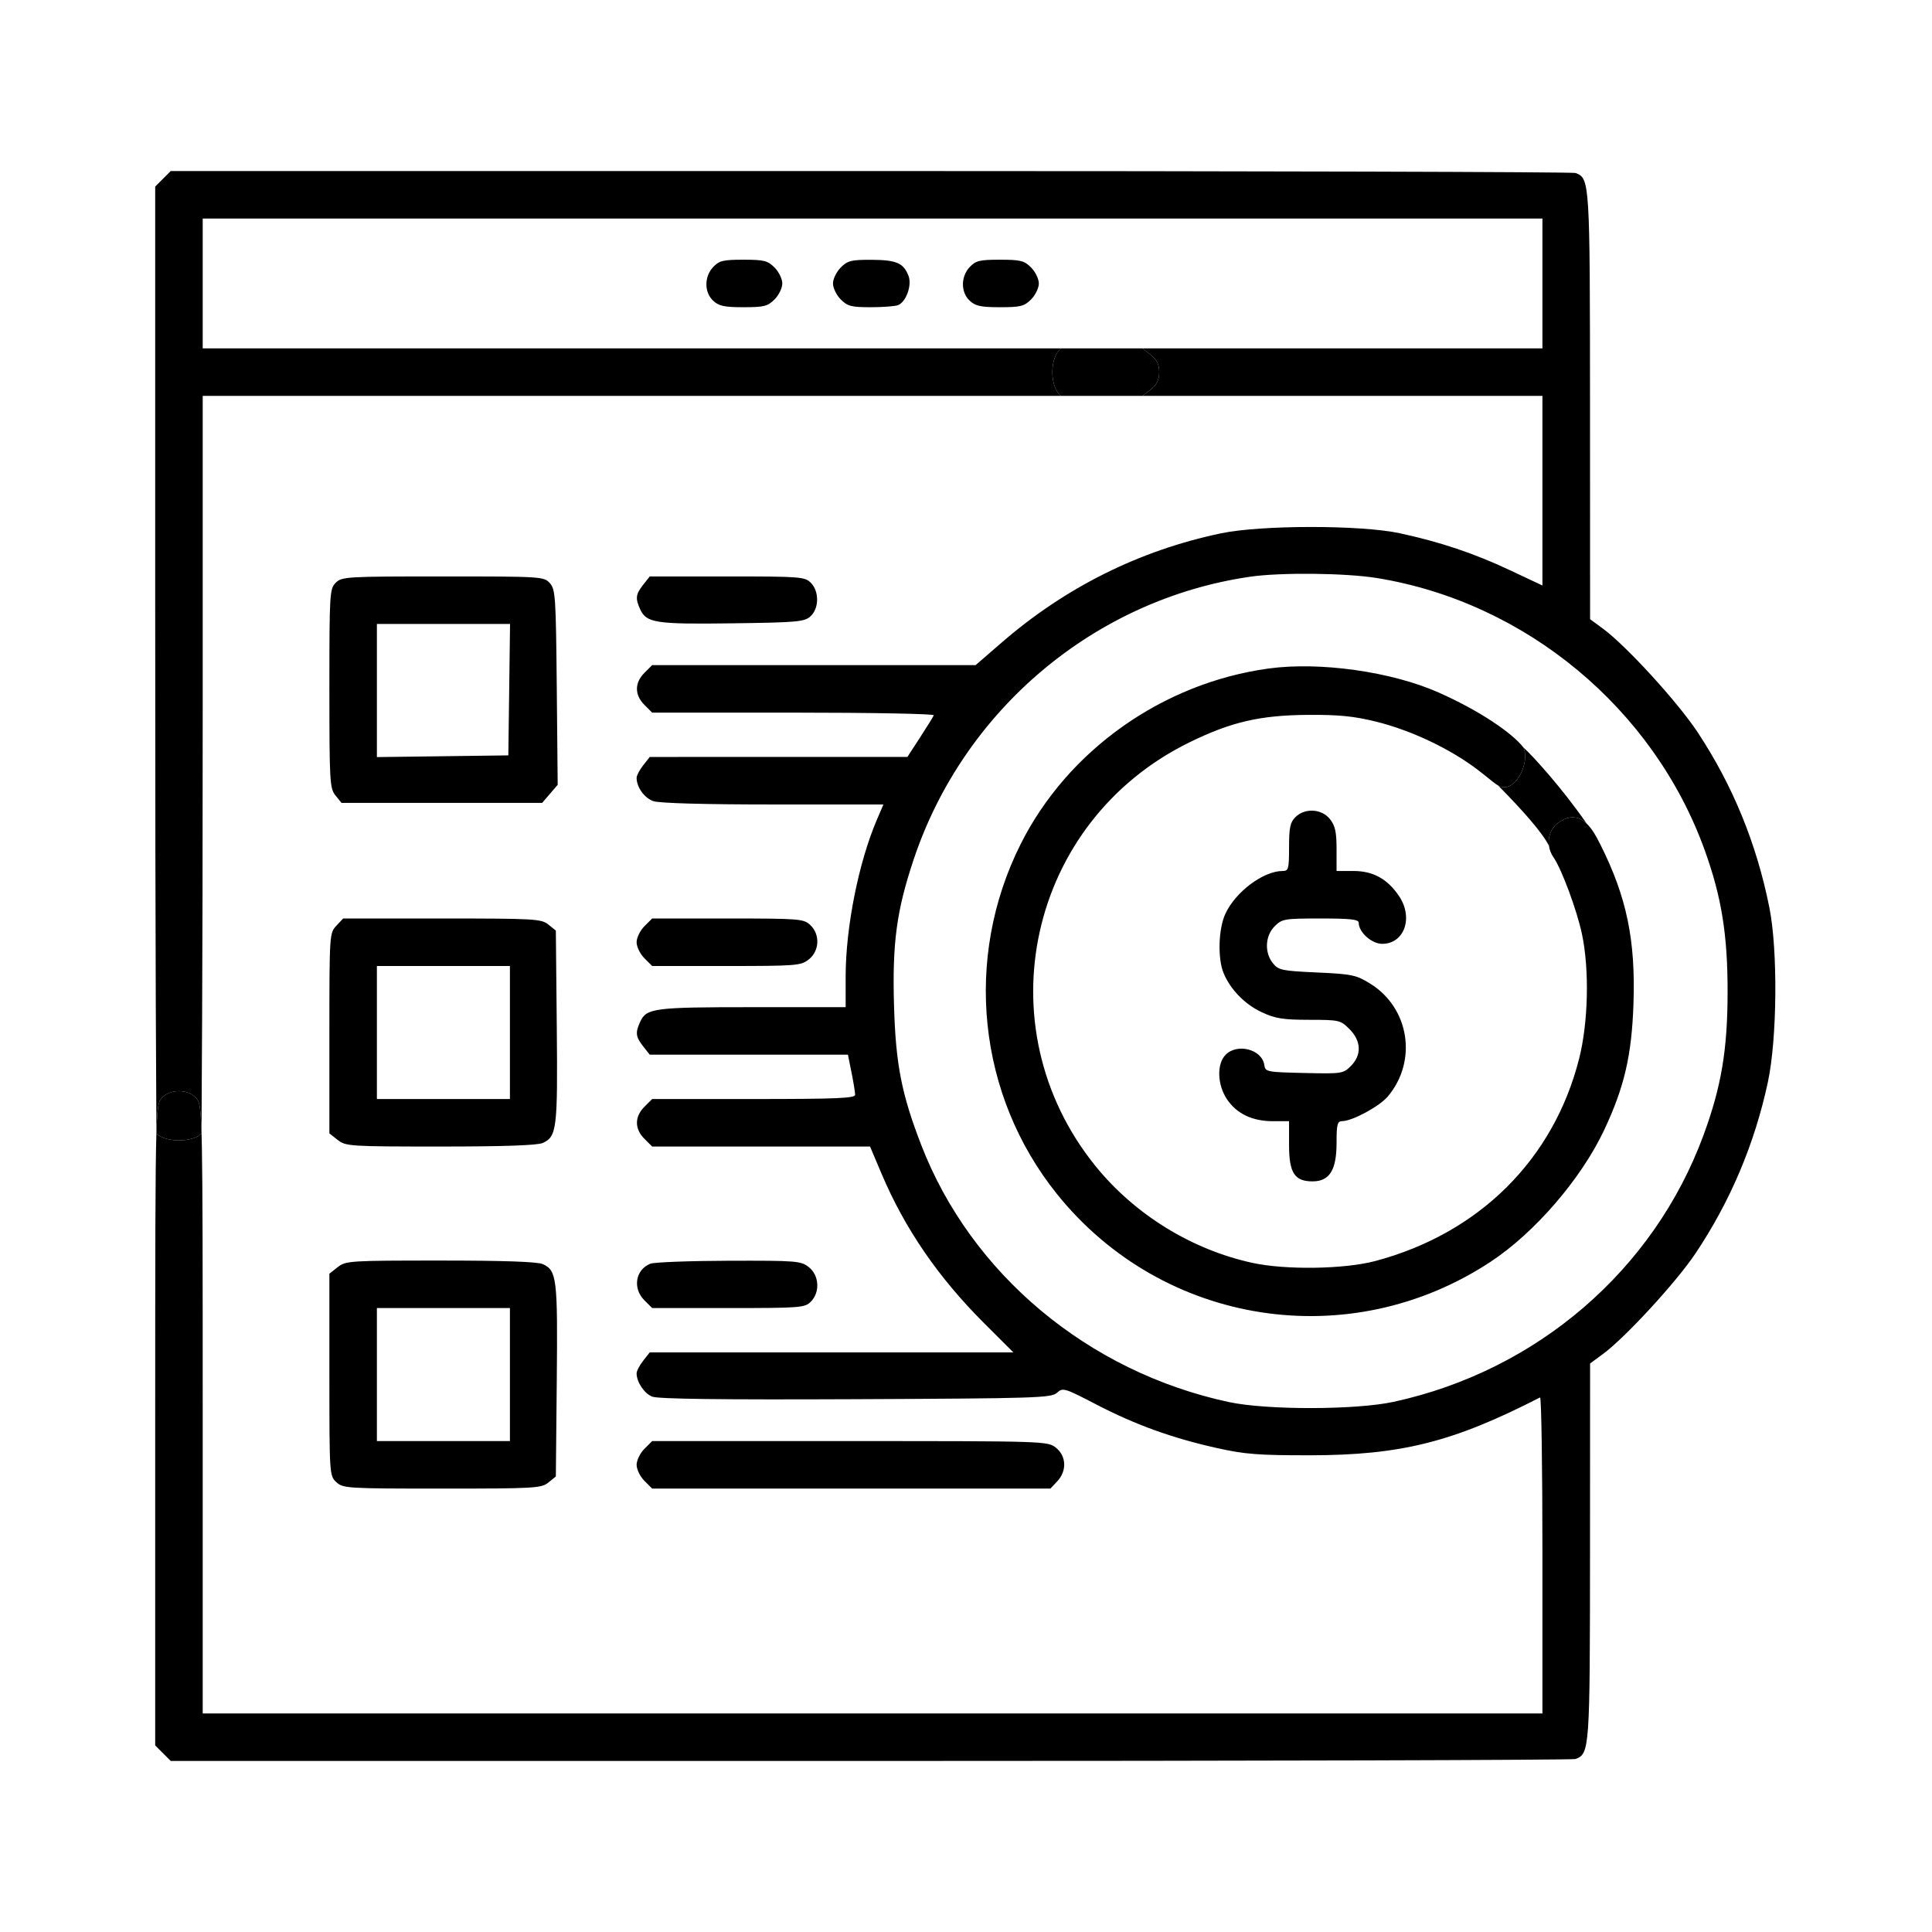 <?xml version="1.0" encoding="UTF-8"?> <svg xmlns="http://www.w3.org/2000/svg" width="610" height="610" viewBox="0 0 610 610" fill="none"> <rect width="610" height="610" fill="white"></rect> <path fill-rule="evenodd" clip-rule="evenodd" d="M51.455 56.455L49 58.909V190.266C49 321.072 49.38 343.498 49.38 357.853C49.38 357.854 49.38 357.854 49.38 357.855C52.121 360.797 60.892 360.797 63.633 357.855C63.633 342.5 64 320.867 64 223.311V125H212.365H360.73L363.365 122.927C365.276 121.424 366 119.933 366 117.5C366 115.067 365.276 113.576 363.365 112.073L360.73 110H212.365H64V89.5V69H275.5H487V89.5V110H437.635C389.208 110 343 110 335 110C331.356 112.866 331.356 122.134 335 125C342.5 125 389.208 125 437.635 125H487V154.93V184.861L476.75 180.04C465.391 174.698 454.821 171.149 442 168.372C429.751 165.718 398.175 165.728 385.5 168.39C359.765 173.793 336.434 185.414 316.269 202.873L308.039 210H256.974H205.909L203.455 212.455C200.326 215.583 200.326 219.417 203.455 222.545L205.909 225H250.538C275.084 225 295.017 225.377 294.833 225.839C294.65 226.3 292.7 229.446 290.5 232.83L286.5 238.983L245.823 238.991L205.145 239L203.073 241.635C201.933 243.084 201 244.863 201 245.588C201 248.545 203.454 251.963 206.287 252.95C208.167 253.605 222.382 254 244.114 254H278.929L276.89 258.75C271.113 272.21 267.01 292.75 267.004 308.25L267 318H237.547C206.364 318 204.097 318.298 202.11 322.657C200.549 326.084 200.708 327.359 203.073 330.365L205.145 333H236.435H267.724L268.862 338.667C269.488 341.784 270 344.934 270 345.667C270 346.75 263.991 347 237.955 347H205.909L203.455 349.455C200.326 352.583 200.326 356.417 203.455 359.545L205.909 362H240.306H274.703L278.344 370.602C285.671 387.912 296.266 403.353 310.694 417.75L319.964 427H262.555H205.145L203.073 429.635C201.933 431.084 201 432.863 201 433.588C201 436.349 203.362 439.907 205.891 440.955C207.719 441.712 227.357 441.962 270.157 441.773C327.23 441.52 331.934 441.37 333.725 439.75C335.583 438.067 336.061 438.209 346.079 443.411C358.471 449.845 369.981 454.01 384.119 457.176C393.012 459.167 397.223 459.498 413.5 459.484C442.32 459.461 458.748 455.336 486.25 441.218C486.662 441.007 487 463.371 487 490.917V541H275.5H64V445.111C64 352.912 63.928 349.133 62.129 346.911C59.529 343.7 53.471 343.7 50.871 346.911C50.101 347.862 49.647 349.119 49.38 357.853C49.023 369.533 49 394.584 49 450.156V551.091L51.455 553.545L53.909 556H274.873C396.403 556 496.565 555.72 497.455 555.379C501.914 553.668 501.999 552.451 502.024 489.8L502.047 430.5L506.123 427.5C513.135 422.338 529.245 404.829 535.297 395.793C546.317 379.336 553.982 361.212 558.176 341.688C561.115 328.008 561.356 300.043 558.651 286.536C554.595 266.284 547.083 247.944 535.965 231.147C529.653 221.61 513.476 203.913 506.123 198.5L502.047 195.5L502.024 128.2C501.999 56.986 501.959 56.349 497.455 54.621C496.565 54.28 396.403 54 274.873 54H53.909L51.455 56.455ZM225.174 84.314C222.314 87.359 222.321 92.29 225.189 94.961C226.98 96.63 228.713 97 234.734 97C241.212 97 242.384 96.707 244.545 94.545C245.895 93.195 247 90.925 247 89.5C247 88.075 245.895 85.805 244.545 84.455C242.383 82.292 241.213 82 234.72 82C228.308 82 227.066 82.301 225.174 84.314ZM265.455 84.455C264.105 85.805 263 88.075 263 89.5C263 90.925 264.105 93.195 265.455 94.545C267.591 96.682 268.813 97 274.873 97C278.703 97 282.598 96.708 283.529 96.35C286.078 95.372 287.984 90.088 286.857 87.125C285.313 83.062 283.034 82.066 275.205 82.032C268.769 82.004 267.62 82.289 265.455 84.455ZM306.174 84.314C303.314 87.359 303.321 92.29 306.189 94.961C307.98 96.63 309.713 97 315.734 97C322.212 97 323.384 96.707 325.545 94.545C326.895 93.195 328 90.925 328 89.5C328 88.075 326.895 85.805 325.545 84.455C323.383 82.292 322.213 82 315.72 82C309.308 82 308.066 82.301 306.174 84.314ZM434.752 182.509C481.721 190.126 522.2 223.776 538.292 268.581C543.547 283.213 545.463 295.079 545.463 313C545.463 331.373 543.51 343.038 537.865 358.386C522.185 401.017 485.266 432.791 440 442.611C428.041 445.205 399.966 445.242 388 442.679C343.595 433.169 306.614 402.264 290.861 361.5C284.638 345.395 282.809 336.027 282.274 317.5C281.703 297.702 283.074 287.511 288.489 271.329C304.317 224.022 345.683 189.249 394.635 182.1C404.281 180.692 424.84 180.901 434.752 182.509ZM106 184C104.085 185.915 104 187.333 104 217.389C104 246.805 104.12 248.927 105.912 251.139L107.823 253.5H139.498H171.173L173.627 250.647L176.081 247.794L175.791 217.001C175.52 188.353 175.367 186.06 173.595 184.103C171.735 182.049 170.942 182 139.845 182C109.333 182 107.916 182.084 106 184ZM203.073 184.635C200.702 187.649 200.548 188.914 202.13 192.385C204.09 196.688 207.012 197.131 231.236 196.804C251.768 196.527 253.983 196.329 255.897 194.595C258.642 192.109 258.694 186.694 256 184C254.109 182.109 252.667 182 229.573 182H205.145L203.073 184.635ZM160.77 217.75L160.5 238.5L139.75 238.77L119 239.041V218.02V197H140.02H161.041L160.77 217.75ZM400.5 211.079C367.073 215.671 337.13 236.882 322.262 266.5C304.165 302.551 308.654 345.796 333.733 377.009C367.146 418.594 426.121 427.783 470.692 398.349C484.621 389.15 499.26 372.157 506.486 356.799C512.868 343.236 515.193 333.213 515.745 316.894C516.424 296.836 513.623 283.316 505.367 266.789C503.768 263.589 502.525 261.529 501 260.073C498.208 257.408 495.106 257.343 491.635 260.073C489.583 261.687 488.682 264.388 489.055 267.033C489.235 268.307 489.71 269.568 490.495 270.689C493.051 274.338 497.913 287.456 499.492 294.962C501.863 306.234 501.475 322.87 498.575 334.304C490.509 366.1 466.993 389.434 434.233 398.147C424.458 400.747 405.857 401.022 395.37 398.721C376.148 394.505 358.239 383.439 345.86 368.129C310.341 324.198 324.642 259.442 375.378 234.47C388.621 227.952 397.822 225.81 413 225.711C422.759 225.648 427.474 226.118 434.5 227.853C445.457 230.56 457.715 236.35 466.396 242.921C469.96 245.619 471.427 247.071 473 248C478.177 251.056 483.234 240.902 481 236C477.5 231.5 467.363 224.474 454.242 218.656C439.348 212.051 416.684 208.856 400.5 211.079ZM409 258C407.356 259.644 407 261.333 407 267.5C407 274.373 406.83 275 404.968 275C398.897 275 390.121 281.557 386.9 288.5C384.686 293.272 384.41 302.657 386.348 307.282C388.535 312.499 393.069 317.123 398.459 319.633C402.665 321.592 405.127 321.982 413.327 321.99C422.849 322 423.244 322.091 426.077 324.923C429.82 328.666 429.987 333.104 426.515 336.576C424.102 338.989 423.671 339.054 411.765 338.781C399.92 338.51 399.489 338.423 399.182 336.259C398.485 331.354 390.723 329.277 387 333C384.109 335.891 384.315 342.528 387.439 347.125C390.535 351.681 395.413 354 401.901 354H407V361.5C407 370.327 408.726 373 414.427 373C419.774 373 422 369.433 422 360.865C422 354.997 422.254 353.999 423.75 353.99C426.954 353.972 435.547 349.327 438.193 346.182C447.615 334.985 444.994 318.218 432.625 310.572C428.17 307.817 426.891 307.549 415.811 307.045C404.75 306.542 403.672 306.317 401.91 304.139C399.186 300.772 399.433 295.477 402.455 292.455C404.789 290.12 405.499 290 416.955 290C426.466 290 429 290.287 429 291.365C429 294.345 433.075 298 436.398 298C443.404 298 446.322 289.741 441.726 282.922C438.075 277.504 433.532 275 427.352 275H422V268.135C422 262.704 421.567 260.719 419.927 258.635C417.33 255.333 411.978 255.022 409 258ZM106.174 292.314C104.037 294.59 104 295.16 104 326.242V357.855L106.635 359.927C109.167 361.919 110.436 362 139.088 362C159.119 362 169.72 361.629 171.385 360.87C175.811 358.854 176.105 356.402 175.793 324.1L175.5 293.821L173.139 291.91C170.928 290.121 168.8 290 139.564 290H108.349L106.174 292.314ZM203.455 292.455C202.105 293.805 201 296.075 201 297.5C201 298.925 202.105 301.195 203.455 302.545L205.909 305H229.32C251.489 305 252.87 304.89 255.365 302.927C258.769 300.25 258.984 294.995 255.811 292.039C253.736 290.105 252.393 290 229.766 290H205.909L203.455 292.455ZM161 326V347H140H119V326V305H140H161V326ZM106.635 400.073L104 402.145V434.034C104 465.55 104.026 465.946 106.189 467.961C108.294 469.923 109.561 470 139.578 470C168.801 470 170.928 469.879 173.139 468.09L175.5 466.179L175.793 435.9C176.105 403.598 175.811 401.146 171.385 399.13C169.72 398.371 159.119 398 139.088 398C110.436 398 109.167 398.081 106.635 400.073ZM205.315 399.007C200.626 400.897 199.679 406.769 203.455 410.545L205.909 413H229.955C252.667 413 254.111 412.889 256 411C258.978 408.022 258.667 402.67 255.365 400.073C252.87 398.11 251.532 398.003 230.115 398.063C217.677 398.098 206.517 398.523 205.315 399.007ZM161 434V455H140H119V434V413H140H161V434ZM203.455 457.455C202.105 458.805 201 461.075 201 462.5C201 463.925 202.105 466.195 203.455 467.545L205.909 470H268.78H331.651L333.826 467.686C336.902 464.411 336.698 459.694 333.365 457.073C330.763 455.026 329.945 455 268.32 455H205.909L203.455 457.455Z" fill="black"></path> <path d="M491.635 260.073C495.106 257.343 498.208 257.408 501 260.073C492.889 248.387 483.684 238.397 481 236C483.234 240.902 478.177 251.056 473 248C480.901 255.988 487.021 262.954 489.055 267.033C488.682 264.388 489.583 261.687 491.635 260.073Z" fill="black"></path> <path d="M335 125H360.73L363.365 122.927C365.276 121.424 366 119.933 366 117.5C366 115.067 365.276 113.576 363.365 112.073L360.73 110H335C331.356 112.866 331.356 122.134 335 125Z" fill="black"></path> <path d="M49.38 357.853C49.38 357.854 49.38 357.854 49.38 357.855C52.121 360.797 60.892 360.797 63.633 357.855C63.368 349.14 62.912 347.878 62.129 346.911C59.529 343.7 53.471 343.7 50.871 346.911C50.101 347.862 49.647 349.119 49.38 357.853Z" fill="black"></path> </svg> 